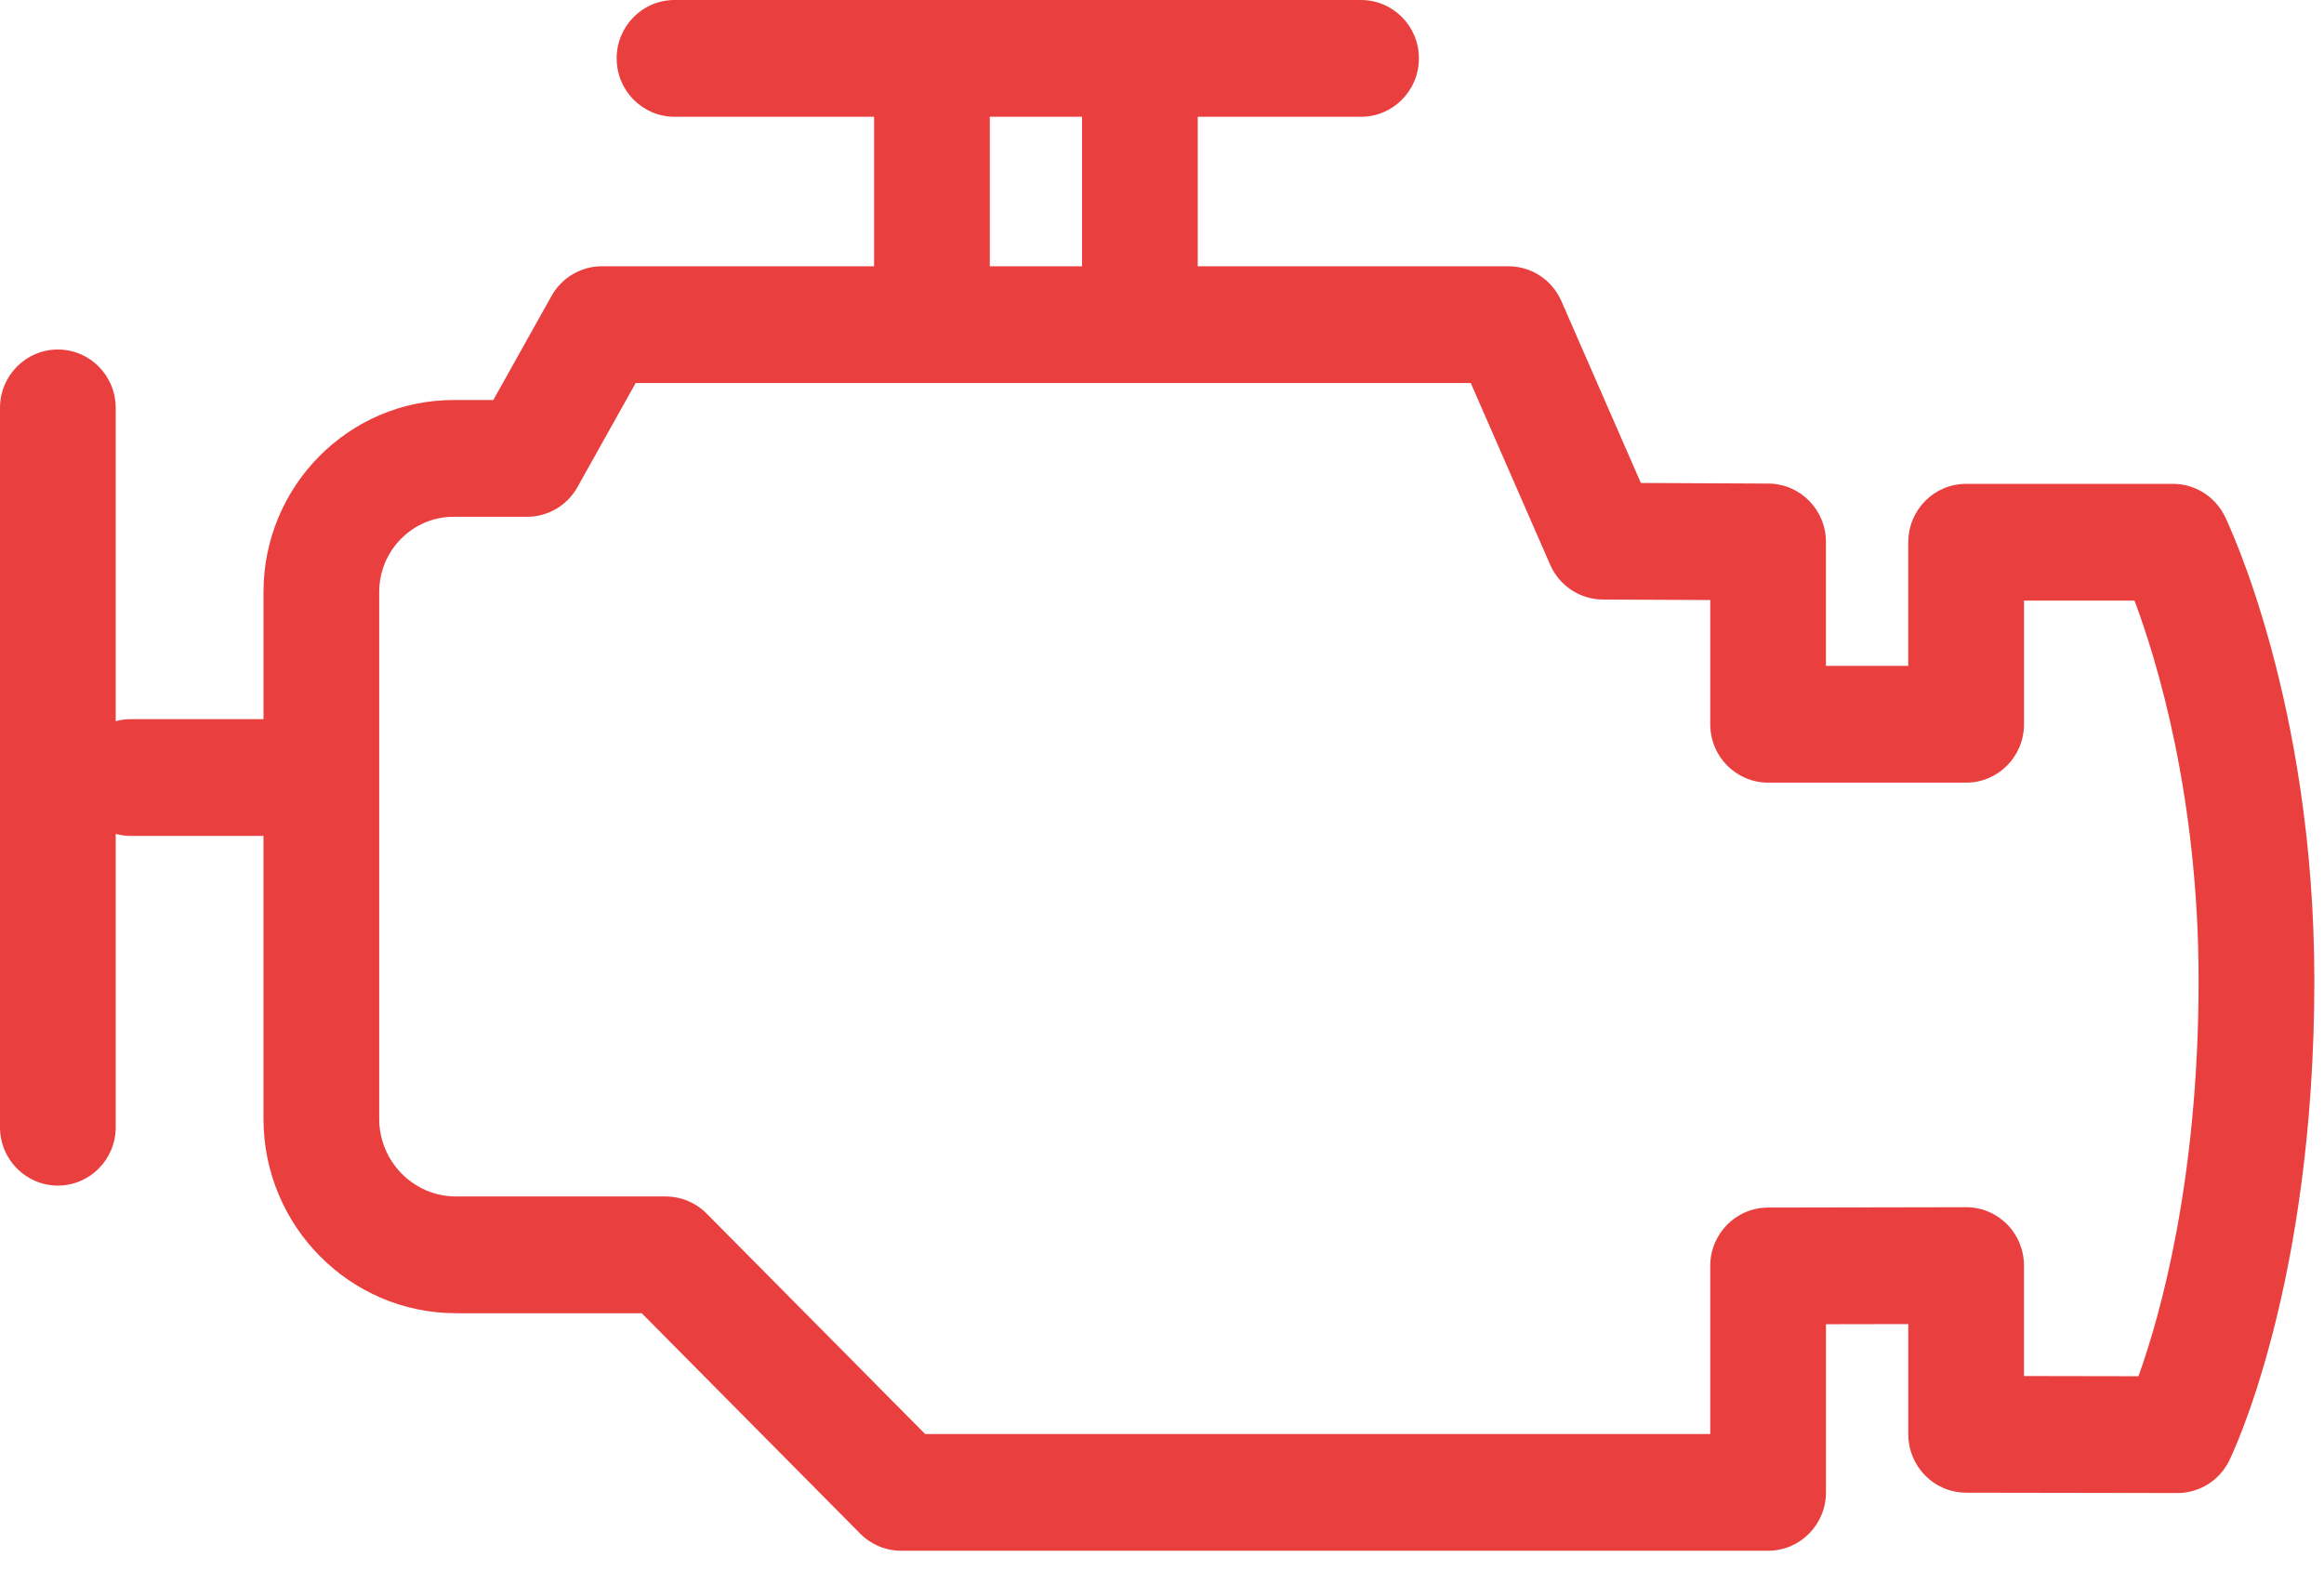 <?xml version="1.0" encoding="UTF-8"?> <svg xmlns="http://www.w3.org/2000/svg" width="111" height="75" viewBox="0 0 111 75" fill="none"><path d="M106.269 24.674C105.805 23.718 104.842 23.111 103.787 23.111H93.907C92.381 23.111 91.144 24.359 91.144 25.899V31.806H87.212V25.886C87.212 24.351 85.983 23.104 84.462 23.098L78.372 23.069L74.575 14.381C74.134 13.371 73.142 12.718 72.047 12.718H57.208V5.577H65.007C66.534 5.577 67.771 4.329 67.771 2.788C67.771 1.248 66.534 0 65.007 0H32.216C30.69 0 29.453 1.248 29.453 2.788C29.453 4.329 30.69 5.577 32.216 5.577H41.749V12.718H28.749C27.752 12.718 26.832 13.26 26.342 14.136L23.562 19.107H21.669C16.66 19.107 12.586 23.218 12.586 28.272V34.352H6.206C5.97 34.352 5.746 34.391 5.527 34.446V19.483C5.527 17.943 4.29 16.695 2.763 16.695C1.237 16.695 0 17.943 0 19.483V53.841C0 55.382 1.237 56.63 2.763 56.63C4.29 56.63 5.527 55.382 5.527 53.841V39.832C5.745 39.888 5.97 39.927 6.206 39.927H12.585V53.444C12.585 58.563 16.712 62.727 21.786 62.727H30.652L41.088 73.256C41.606 73.779 42.308 74.072 43.042 74.072H84.45C85.976 74.072 87.213 72.824 87.213 71.284V63.252L91.145 63.245V68.51C91.145 70.048 92.379 71.296 93.904 71.299L103.994 71.316H103.998C105.048 71.316 106.008 70.715 106.474 69.766C106.64 69.427 110.539 61.323 110.539 46.838C110.538 33.623 106.443 25.032 106.269 24.674ZM47.276 5.577H51.681V12.718H47.276V5.577ZM102.14 65.736L96.671 65.726V60.452C96.671 59.711 96.379 59.001 95.861 58.478C95.342 57.956 94.64 57.663 93.907 57.663H93.903L84.444 57.68C82.919 57.682 81.685 58.931 81.685 60.468V68.496H44.186L33.751 57.967C33.232 57.444 32.53 57.15 31.796 57.15H21.786C19.76 57.15 18.112 55.487 18.112 53.444V28.272C18.112 26.293 19.707 24.684 21.668 24.684H25.175C26.172 24.684 27.092 24.142 27.581 23.266L30.361 18.295H70.247L74.039 26.972C74.478 27.98 75.464 28.631 76.554 28.637L81.686 28.661V34.595C81.686 36.135 82.923 37.383 84.45 37.383H93.909C95.435 37.383 96.672 36.135 96.672 34.595V28.688H101.949C103.009 31.516 105.011 38.022 105.011 46.839C105.011 56.439 103.143 62.939 102.14 65.736Z" fill="#EA3F3F"></path></svg> 